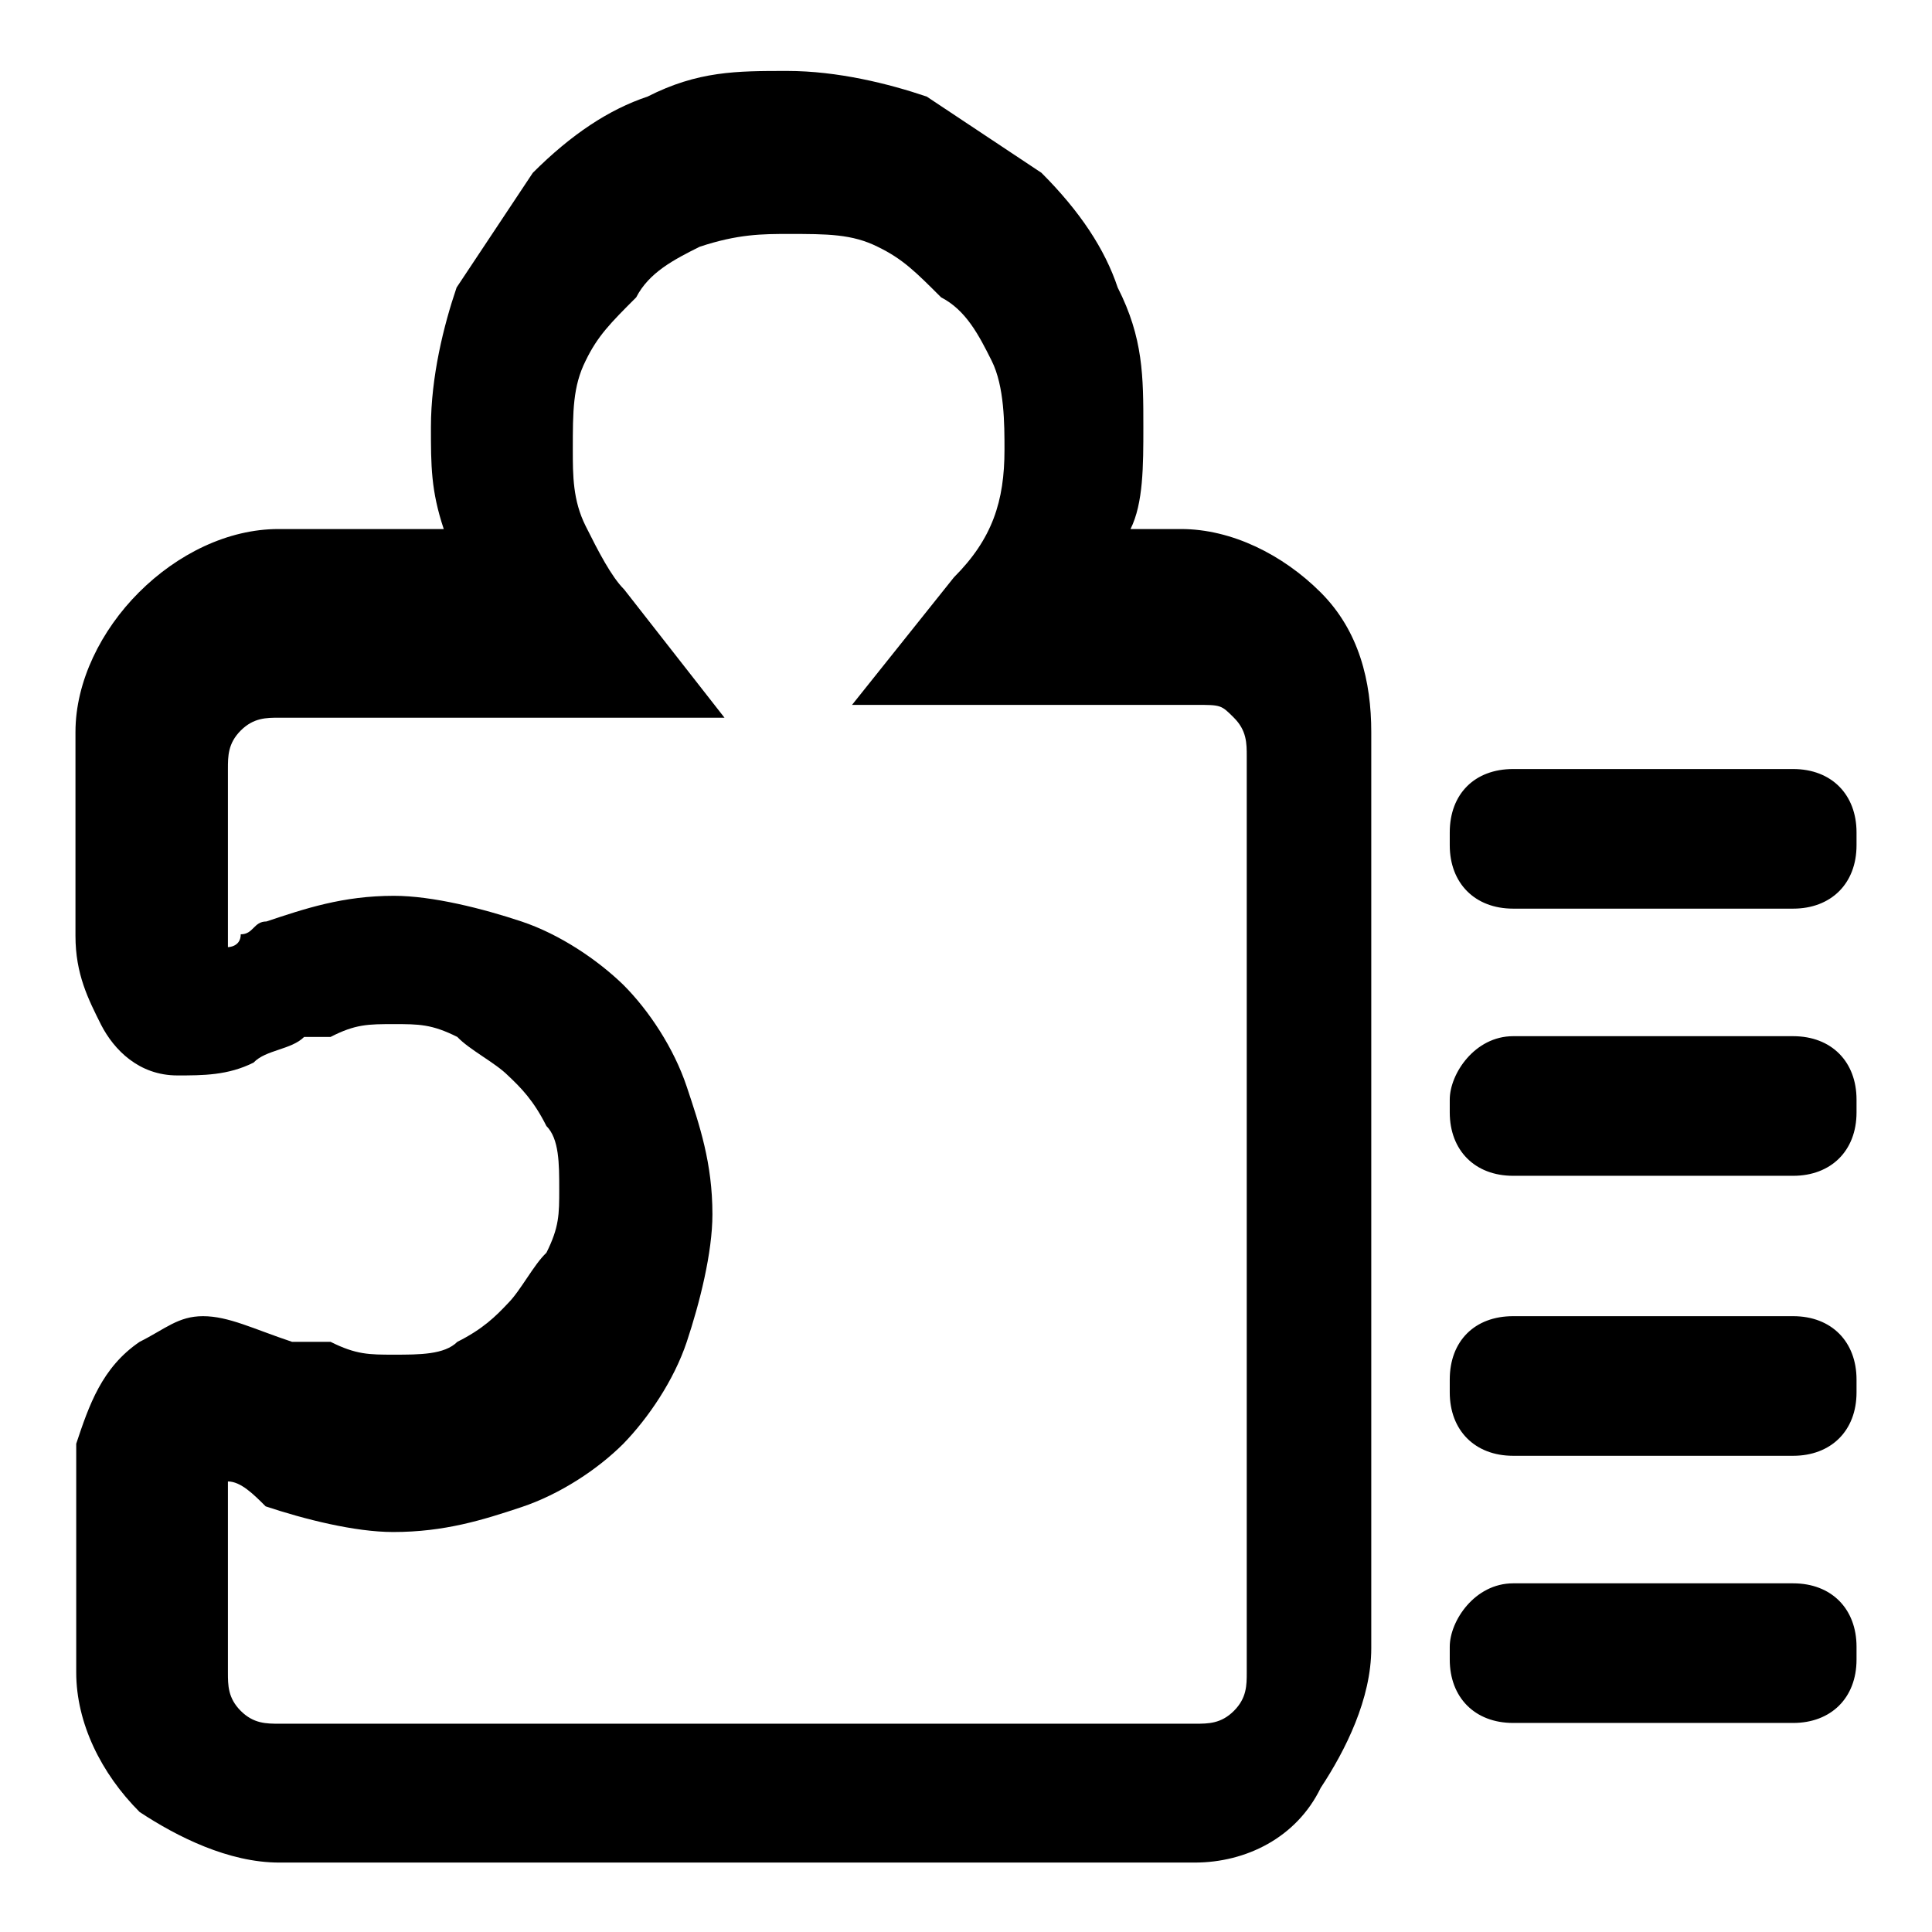 <?xml version="1.0" encoding="utf-8"?>
<!-- Svg Vector Icons : http://www.onlinewebfonts.com/icon -->
<!DOCTYPE svg PUBLIC "-//W3C//DTD SVG 1.1//EN" "http://www.w3.org/Graphics/SVG/1.1/DTD/svg11.dtd">
<svg version="1.1" xmlns="http://www.w3.org/2000/svg" xmlns:xlink="http://www.w3.org/1999/xlink" x="0px" y="0px" viewBox="0 0 256 256" enable-background="new 0 0 256 256" xml:space="preserve">
<g> <path fill="#000000" d="M158.3,246.8H37c-6.7,0-13.5-3.4-18.5-6.7c-5.1-5.1-8.4-11.8-8.4-18.5v-30.3c1.7-5.1,3.4-10.1,8.4-13.5 c3.4-1.7,5.1-3.4,8.4-3.4c3.4,0,6.7,1.7,11.8,3.4h5.1c3.4,1.7,5.1,1.7,8.4,1.7c3.4,0,6.7,0,8.4-1.7c3.4-1.7,5.1-3.4,6.7-5.1 c1.7-1.7,3.4-5.1,5.1-6.7c1.7-3.4,1.7-5.1,1.7-8.4c0-3.4,0-6.7-1.7-8.4c-1.7-3.4-3.4-5.1-5.1-6.7c-1.7-1.7-5.1-3.4-6.7-5.1 c-3.4-1.7-5.1-1.7-8.4-1.7c-3.4,0-5.1,0-8.4,1.7H42h-1.7c-1.7,1.7-5.1,1.7-6.7,3.4c-3.4,1.7-6.7,1.7-10.1,1.7 c-5.1,0-8.4-3.4-10.1-6.7c-1.7-3.4-3.4-6.7-3.4-11.8v-27c0-6.7,3.4-13.5,8.4-18.5c5.1-5.1,11.8-8.4,18.5-8.4h21.9 c-1.7-5.1-1.7-8.4-1.7-13.5c0-6.7,1.7-13.5,3.4-18.5l10.1-15.2c5.1-5.1,10.1-8.4,15.2-10.1c6.7-3.4,11.8-3.4,18.5-3.4 c6.7,0,13.5,1.7,18.5,3.4l15.2,10.1c5.1,5.1,8.4,10.1,10.1,15.2c3.4,6.7,3.4,11.8,3.4,18.5c0,5.1,0,10.1-1.7,13.5h6.7 c6.7,0,13.5,3.4,18.5,8.4c5.1,5.1,6.7,11.8,6.7,18.5v121.4c0,6.7-3.4,13.5-6.7,18.5C171.8,243.5,165.1,246.8,158.3,246.8 L158.3,246.8z M30.2,196.3v25.3c0,1.7,0,3.4,1.7,5.1c1.7,1.7,3.4,1.7,5.1,1.7h121.4c1.7,0,3.4,0,5.1-1.7c1.7-1.7,1.7-3.4,1.7-5.1 V100.2c0-1.7,0-3.4-1.7-5.1c-1.7-1.7-1.7-1.7-5.1-1.7h-45.5l13.5-16.9c5.1-5.1,6.7-10.1,6.7-16.9c0-3.4,0-8.4-1.7-11.8 c-1.7-3.4-3.4-6.7-6.7-8.4c-3.4-3.4-5.1-5.1-8.4-6.7c-3.4-1.7-6.7-1.7-11.8-1.7c-3.4,0-6.7,0-11.8,1.7c-3.4,1.7-6.7,3.4-8.4,6.7 c-3.4,3.4-5.1,5.1-6.7,8.4c-1.7,3.4-1.7,6.7-1.7,11.8c0,3.4,0,6.7,1.7,10.1c1.7,3.4,3.4,6.7,5.1,8.4L96,95.1H37 c-1.7,0-3.4,0-5.1,1.7c-1.7,1.7-1.7,3.4-1.7,5.1v23.6c0,0,1.7,0,1.7-1.7c1.7,0,1.7-1.7,3.4-1.7c5.1-1.7,10.1-3.4,16.9-3.4 c5.1,0,11.8,1.7,16.9,3.4c5.1,1.7,10.1,5.1,13.5,8.4c3.4,3.4,6.7,8.4,8.4,13.5c1.7,5.1,3.4,10.1,3.4,16.9c0,5.1-1.7,11.8-3.4,16.9 c-1.7,5.1-5.1,10.1-8.4,13.5c-3.4,3.4-8.4,6.7-13.5,8.4S58.9,203,52.1,203c-5.1,0-11.8-1.7-16.9-3.4 C33.6,198,31.9,196.3,30.2,196.3L30.2,196.3z M200.5,101.9h37.1c5.1,0,8.4,3.4,8.4,8.4v1.7c0,5.1-3.4,8.4-8.4,8.4h-37.1 c-5.1,0-8.4-3.4-8.4-8.4v-1.7C192.1,105.2,195.4,101.9,200.5,101.9z M200.5,137.3h37.1c5.1,0,8.4,3.4,8.4,8.4v1.7 c0,5.1-3.4,8.4-8.4,8.4h-37.1c-5.1,0-8.4-3.4-8.4-8.4v-1.7C192.1,142.3,195.4,137.3,200.5,137.3z M200.5,174.4h37.1 c5.1,0,8.4,3.4,8.4,8.4v1.7c0,5.1-3.4,8.4-8.4,8.4h-37.1c-5.1,0-8.4-3.4-8.4-8.4v-1.7C192.1,177.7,195.4,174.4,200.5,174.4z  M200.5,209.8h37.1c5.1,0,8.4,3.4,8.4,8.4v1.7c0,5.1-3.4,8.4-8.4,8.4h-37.1c-5.1,0-8.4-3.4-8.4-8.4v-1.7 C192.1,214.8,195.4,209.8,200.5,209.8z"/></g>
</svg>